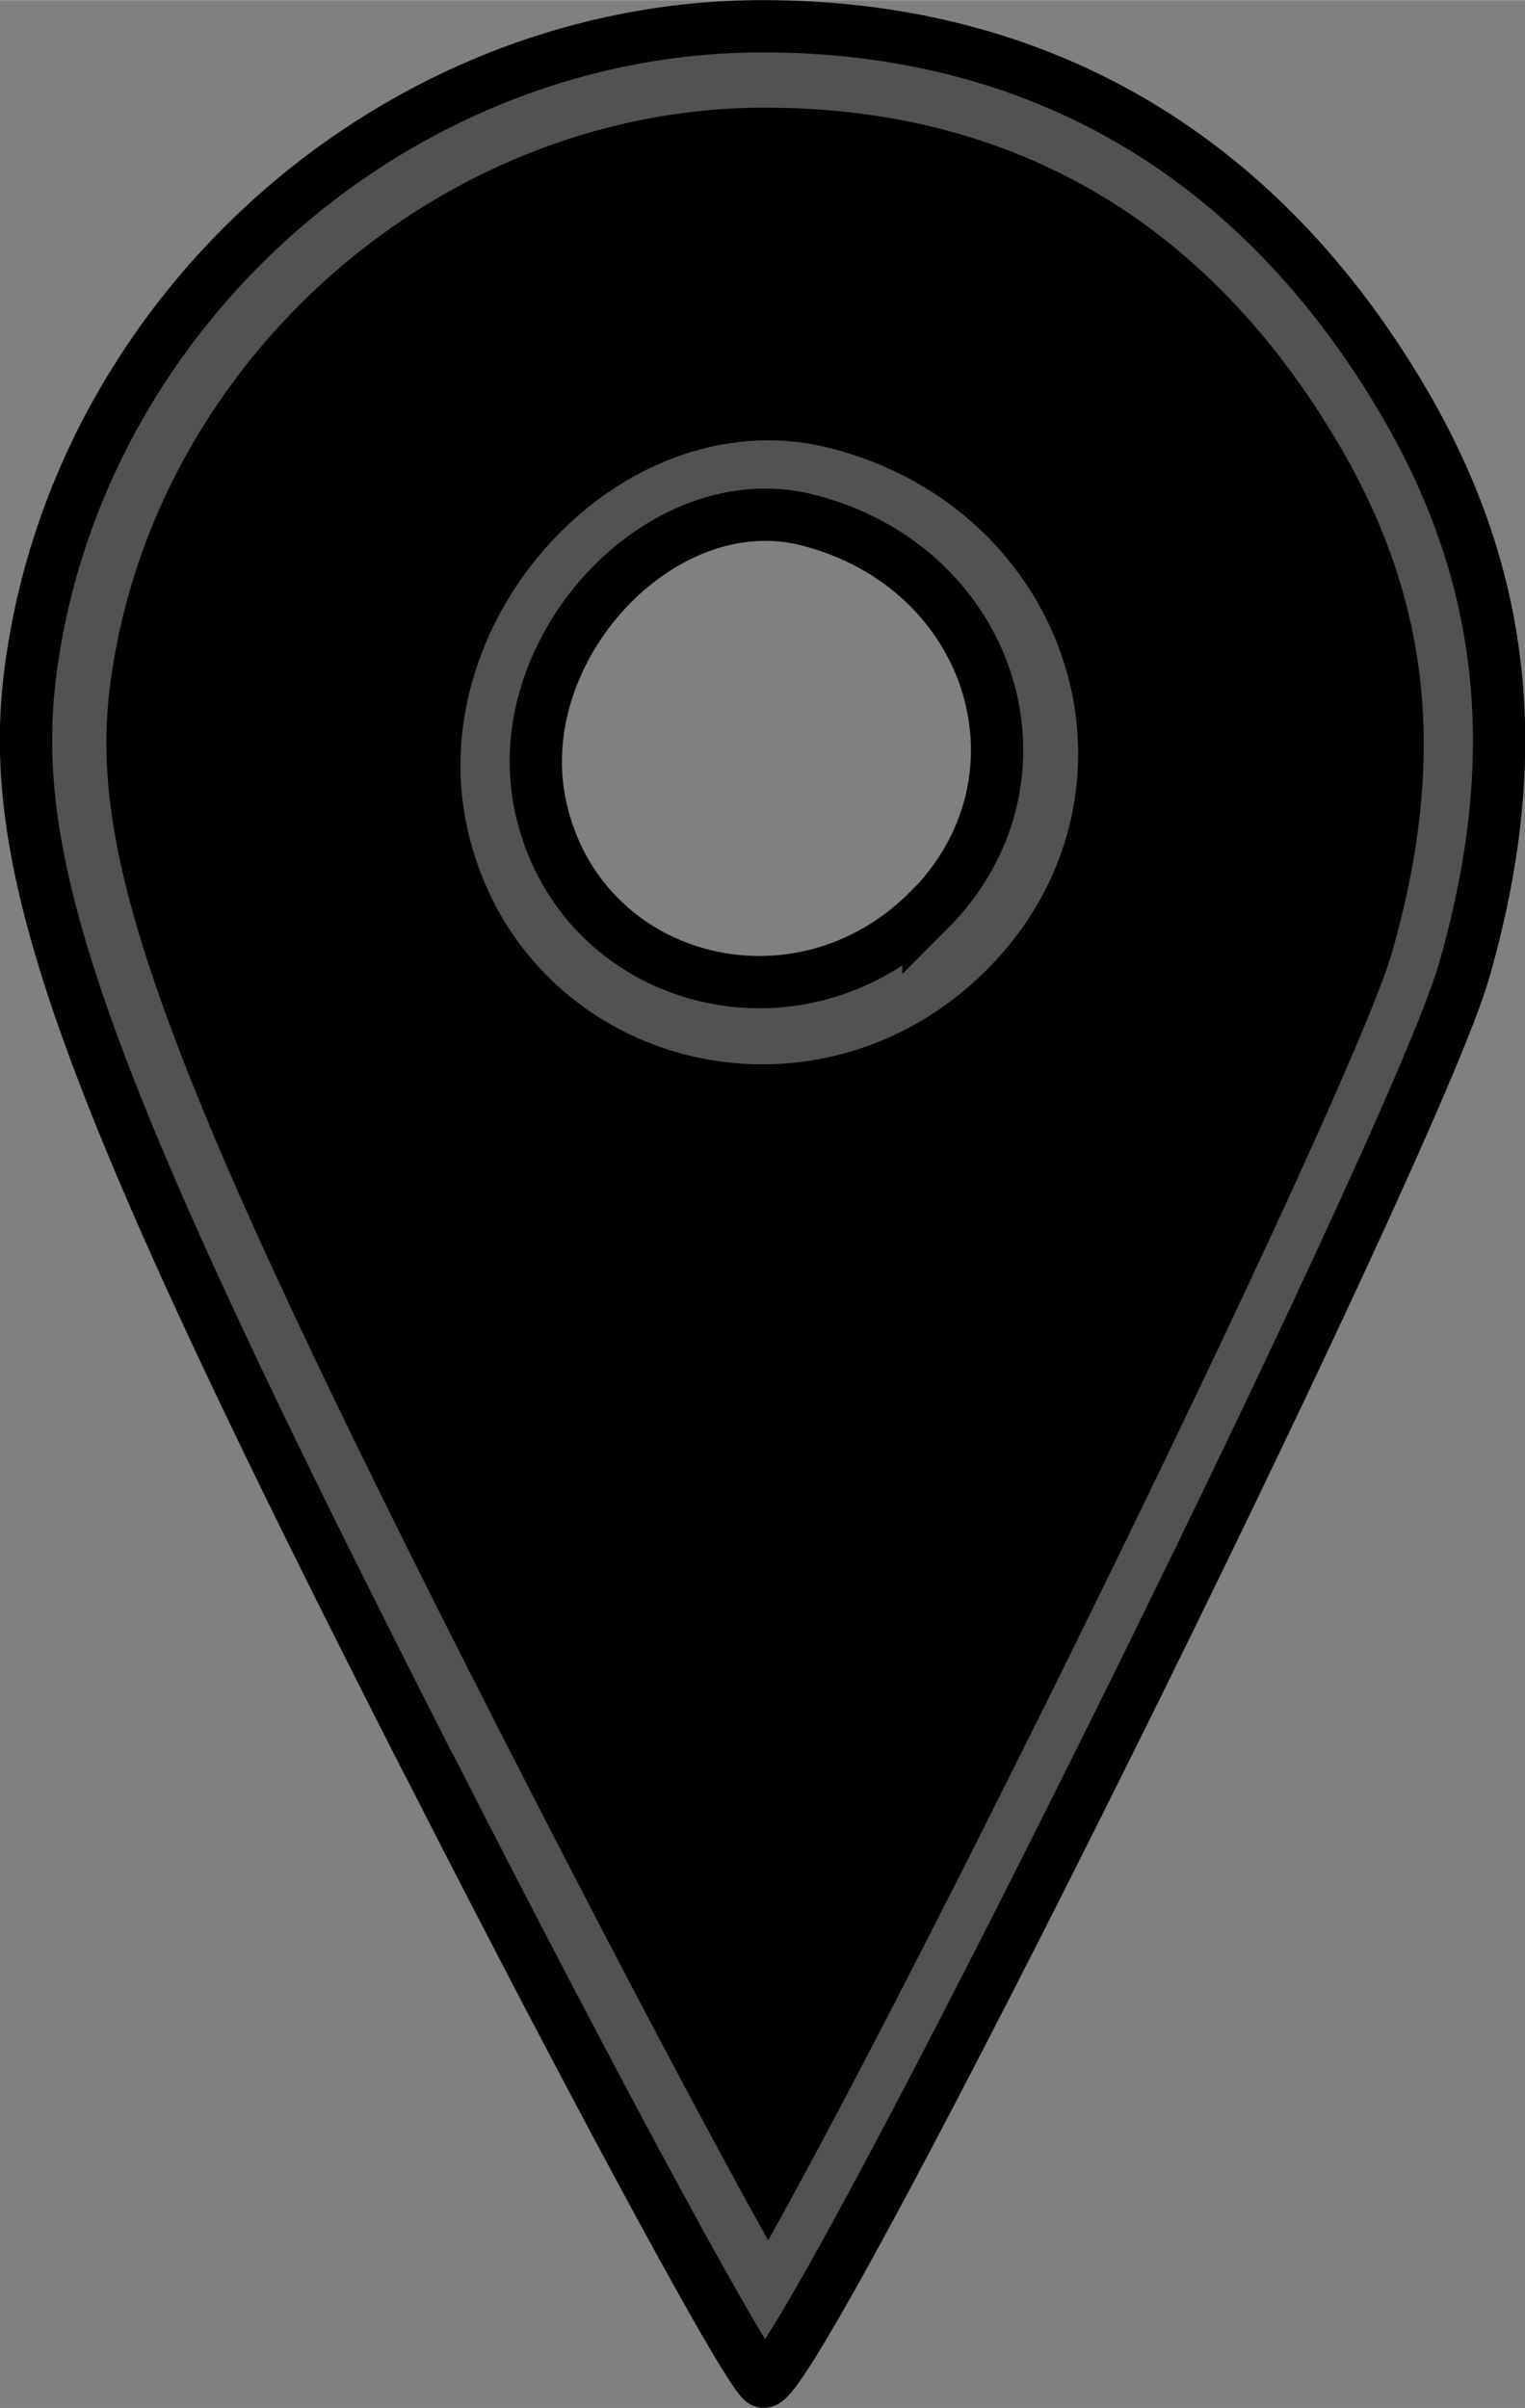 <svg width="21.773" height="34.385" version="1.1" viewBox="0 0 4.609 7.278" xmlns="http://www.w3.org/2000/svg" xmlns:xlink="http://www.w3.org/1999/xlink"><rect x="0" y="0" width="4.609" height="7.278" fill="#808080" stroke="none"/><defs><linearGradient id="{{id_grad}}" x1="25.492" x2="25.557" y1="65.023" y2="44.643" gradientTransform="matrix(.34 0 0 .34 -6.393 -14.983)" gradientUnits="userSpaceOnUse"><stop stop-color="{{colour_a}}" offset="0"/><stop stop-color="{{colour_b}}" offset="1"/></linearGradient><clipPath id="c"><path d="m40.048 68.631c-3.078-6.038-3.783-7.984-3.538-9.768 0.439-3.208 3.281-5.696 6.505-5.696 2.457 0 4.418 1.149 5.704 3.343 0.913 1.559 1.082 3.161 0.533 5.069-0.455 1.582-5.895 12.541-6.226 12.541-0.098 0-1.439-2.47-2.978-5.49zm4.445-7.594c1.168-1.168 0.58-3.06-1.079-3.477-1.301-0.326-2.675 1.155-2.368 2.554 0.345 1.572 2.28 2.09 3.448 0.922z" fill="none" stroke="#fff" stroke-linecap="round" stroke-linejoin="round" stroke-opacity=".321" stroke-width="1.39"/></clipPath></defs><path d="m0.087 2.404c-0.039-1.246 1.149-2.338 2.217-2.325 1.632 0.194 2.508 1.447 2.119 2.859-0.155 0.538-2.003 4.262-2.116 4.262-0.668-1.378-2.041-3.268-2.221-4.795zm2.72 0.349c0.791-1.403-1.375-1.473-1.172-0.313 0.117 0.534 0.775 0.71 1.172 0.313z" fill="url(#{{id_grad}})" stroke-width=".34"/><path transform="matrix(.34 0 0 .34 -12.313 -17.988)" d="m40.048 68.631c-3.078-6.038-3.783-7.984-3.538-9.768 0.439-3.208 3.281-5.696 6.505-5.696 2.457 0 4.418 1.149 5.704 3.343 0.913 1.559 1.082 3.161 0.533 5.069-0.455 1.582-5.895 12.541-6.226 12.541-0.098 0-1.439-2.47-2.978-5.49zm4.445-7.594c1.168-1.168 0.58-3.06-1.079-3.477-1.301-0.326-2.675 1.155-2.368 2.554 0.345 1.572 2.28 2.09 3.448 0.922z" clip-path="url(#c)" fill="none" stroke="#fff" stroke-linecap="round" stroke-linejoin="round" stroke-opacity=".321" stroke-width="1.39"/><path d="m1.296 5.334c-1.046-2.052-1.286-2.713-1.202-3.319 0.149-1.09 1.115-1.936 2.211-1.936 0.835 0 1.501 0.39 1.938 1.136 0.31 0.53 0.368 1.074 0.181 1.722-0.155 0.538-2.003 4.262-2.116 4.262-0.033 0-0.489-0.839-1.012-1.866zm1.51-2.581c0.397-0.397 0.197-1.04-0.367-1.182-0.442-0.111-0.909 0.392-0.805 0.868 0.117 0.534 0.775 0.71 1.172 0.313z" fill="none" stroke="{{colour_dark}}" stroke-opacity=".956" stroke-width=".158"/></svg>
